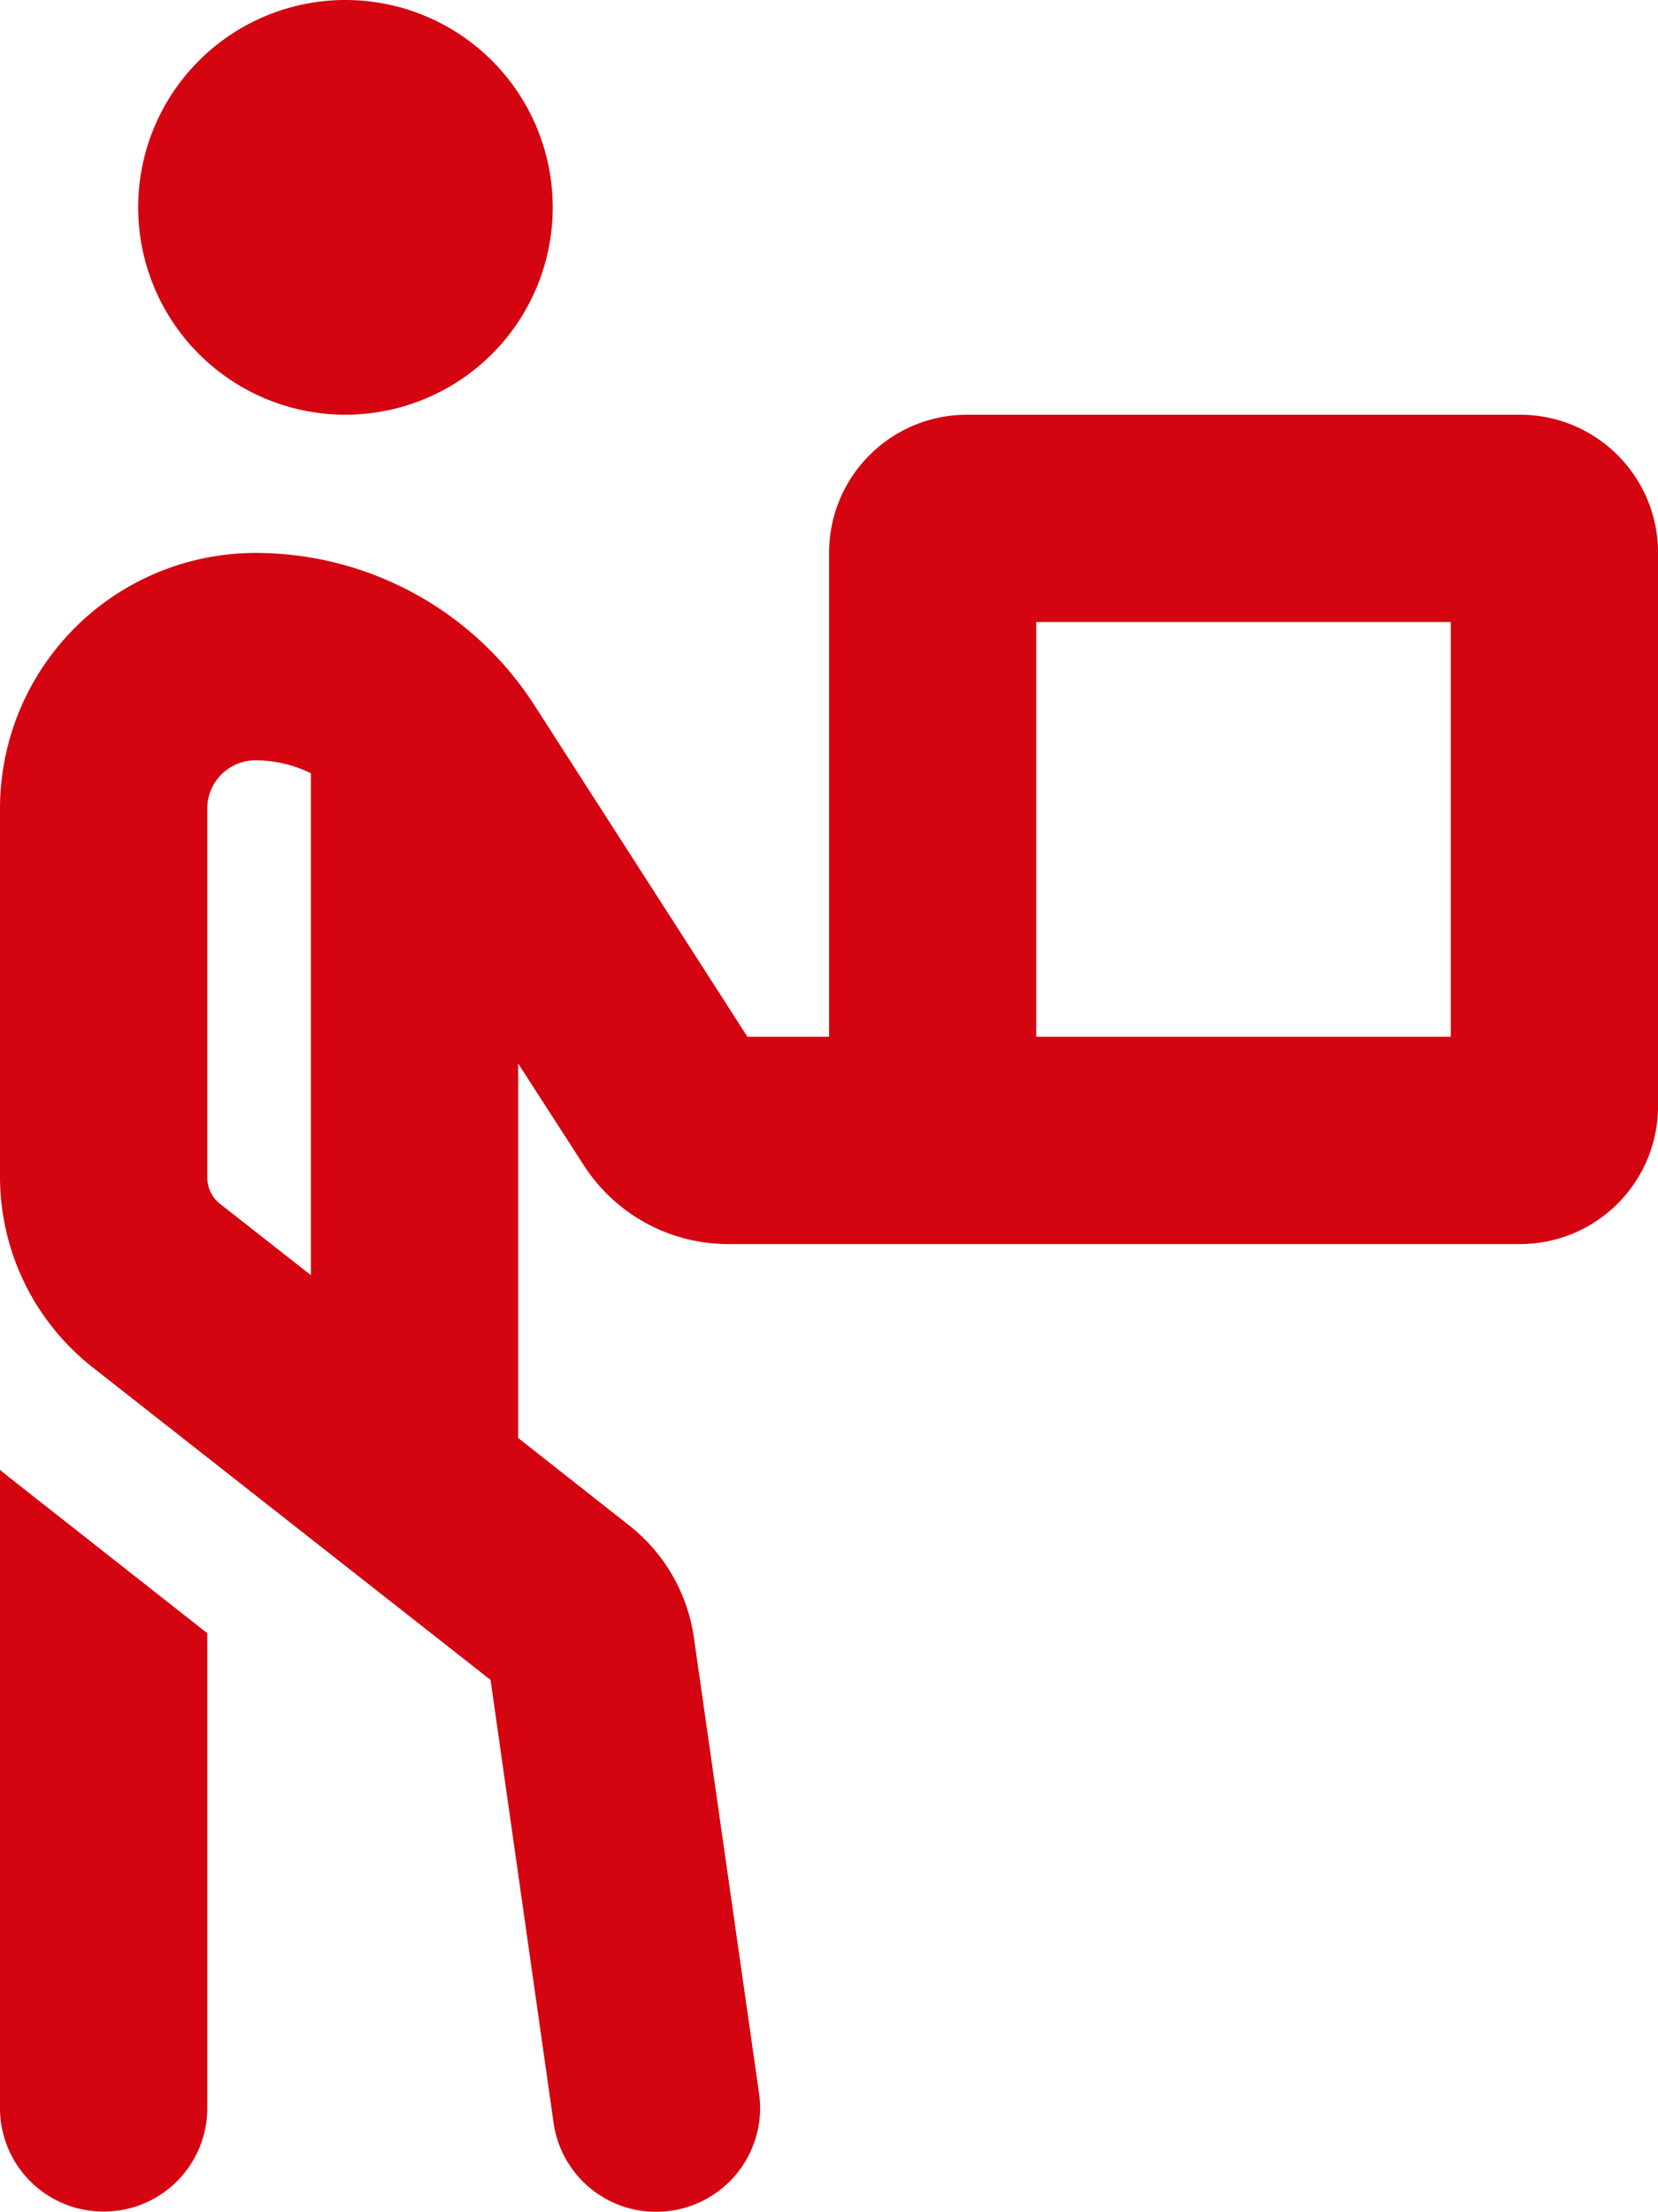 <svg width="29.997" height="40" viewBox="0 0 29.997 40" xmlns="http://www.w3.org/2000/svg">
    <path d="M6.25 0a3.75 3.75 0 1 1 0 7.5 3.75 3.75 0 0 1 0-7.5zM0 38.121V26.583l.125.102 3.625 2.851v8.585a1.87 1.87 0 0 1-1.875 1.875A1.87 1.87 0 0 1 0 38.121zM4.625 13.75a.873.873 0 0 0-.875.875v6.663c0 .195.086.375.242.492l1.632 1.281v-9.077a2.294 2.294 0 0 0-1-.234zm4.75 5.483v6.773l2.014 1.586a3.147 3.147 0 0 1 1.164 2.015l1.18 8.25a1.876 1.876 0 0 1-1.594 2.124 1.872 1.872 0 0 1-2.124-1.593l-1.14-8.007-7.203-5.656A4.384 4.384 0 0 1 0 21.28v-6.655a4.624 4.624 0 0 1 4.625-4.625 5.998 5.998 0 0 1 5.046 2.758l3.851 5.991H15V10c0-1.383 1.117-2.5 2.5-2.5h9.998c1.383 0 2.5 1.117 2.5 2.5v9.999c0 1.383-1.117 2.5-2.5 2.5H13.178a3.106 3.106 0 0 1-2.624-1.438l-1.18-1.828zm9.373-.484h7.5v-7.5h-7.5v7.5z" fill="#d40511" fill-rule="nonzero"/>
</svg>
